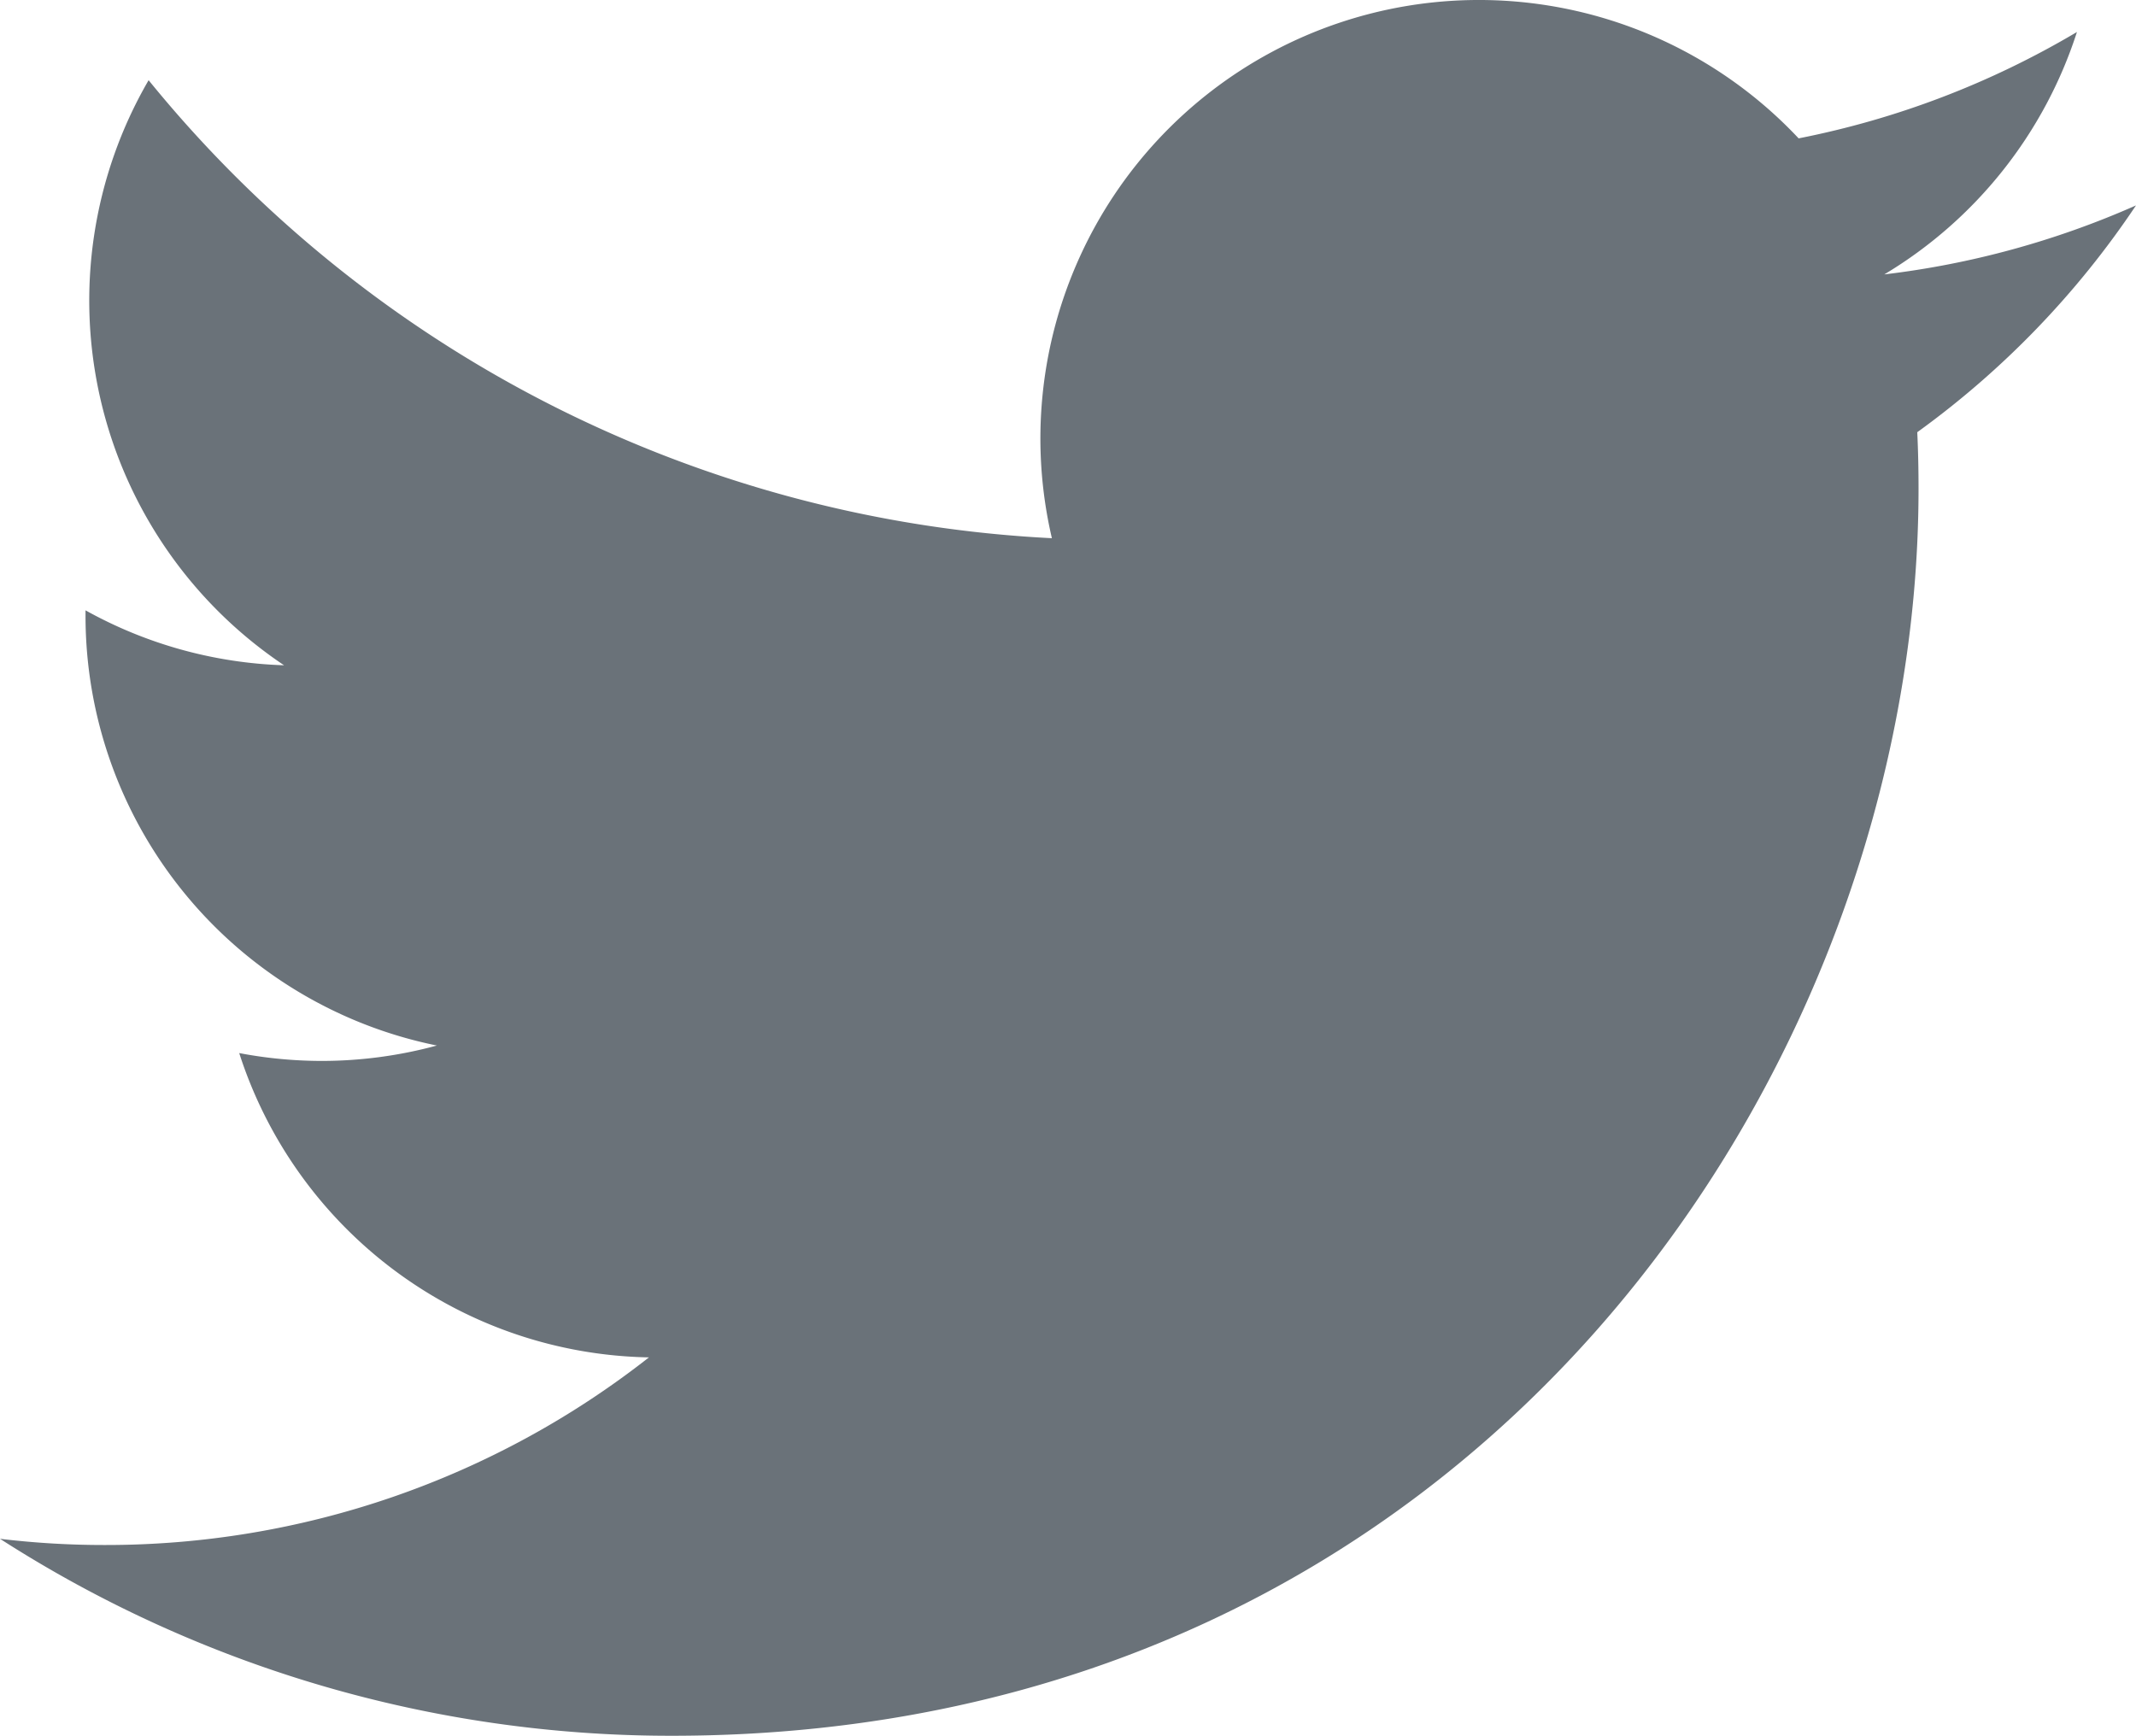 <svg xmlns="http://www.w3.org/2000/svg" viewBox="0 0 285.73 232.21"><defs><style>.cls-1{fill:#6a7279;}</style></defs><title>Zasób 1</title><g id="Warstwa_2" data-name="Warstwa 2"><g id="Capa_1" data-name="Capa 1"><path class="cls-1" d="M256.47,57.82c.12,2.52.17,5,.17,7.59,0,77.47-59,166.8-166.79,166.8A165.86,165.86,0,0,1,0,205.86a116.71,116.71,0,0,0,14,.83,117.59,117.59,0,0,0,72.81-25.1A58.67,58.67,0,0,1,32,140.88a59.36,59.36,0,0,0,11,1.05,58.7,58.7,0,0,0,15.44-2.06,58.67,58.67,0,0,1-47-57.49c0-.25,0-.49,0-.73A58.41,58.41,0,0,0,38,89,58.7,58.7,0,0,1,19.88,10.73,166.43,166.43,0,0,0,140.71,72,58.66,58.66,0,0,1,240.6,18.51,117.24,117.24,0,0,0,277.83,4.28a58.83,58.83,0,0,1-25.77,32.43,117.33,117.33,0,0,0,33.67-9.23A119,119,0,0,1,256.47,57.82Z"/></g></g></svg>